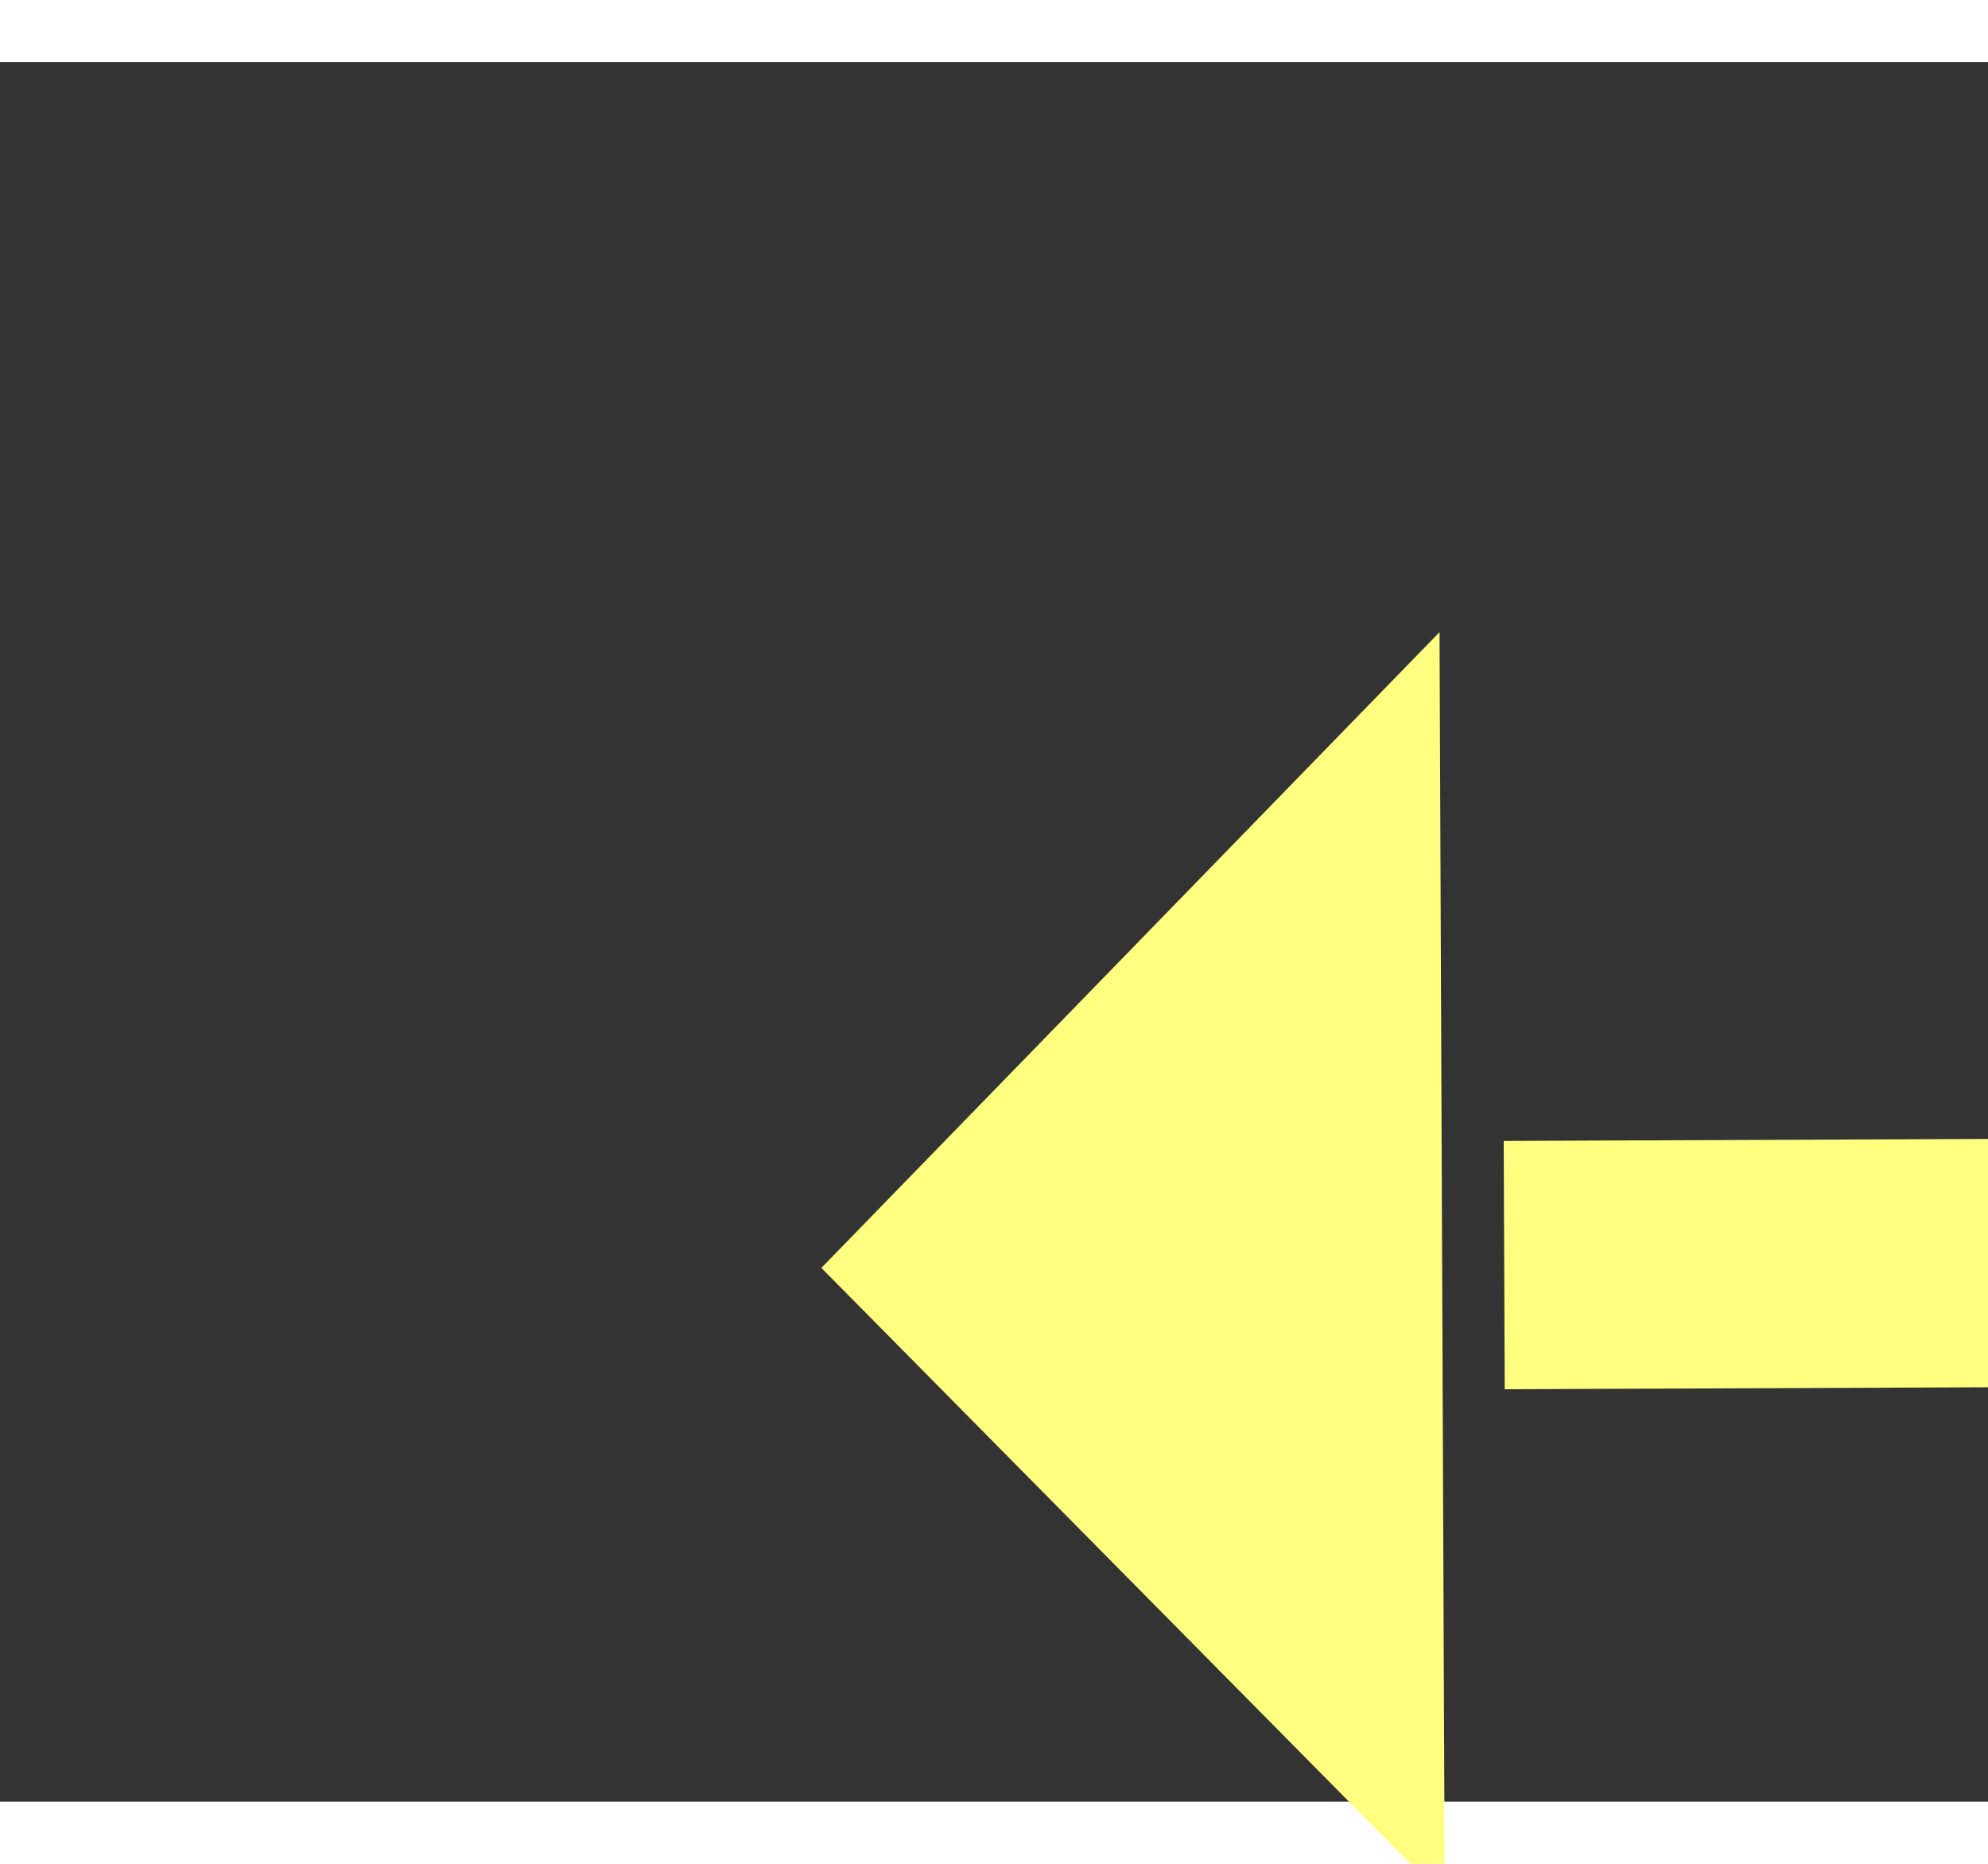 ﻿<?xml version="1.0" encoding="utf-8"?>
<svg version="1.1" xmlns:xlink="http://www.w3.org/1999/xlink" width="32px" height="30px" preserveAspectRatio="xMinYMid meet" viewBox="954 16855  32 28" xmlns="http://www.w3.org/2000/svg">
  <rect x="954" y="16855" width="32" height="28" fill="#333333" stroke="none"/>
  <g transform="matrix(-0.225 0.974 -0.974 -0.225 17624.851 19718.56 )">
    <path d="M 995 16845.2  L 1005 16835  L 995 16824.8  L 995 16845.2  Z " fill-rule="nonzero" fill="#ffff80" stroke="none" transform="matrix(0.229 0.973 -0.973 0.229 17128.757 12043.182 )" />
    <path d="M 918 16835  L 997 16835  " stroke-width="4" stroke-dasharray="12,4" stroke="#ffff80" fill="none" transform="matrix(0.229 0.973 -0.973 0.229 17128.757 12043.182 )" />
  </g>
</svg>
